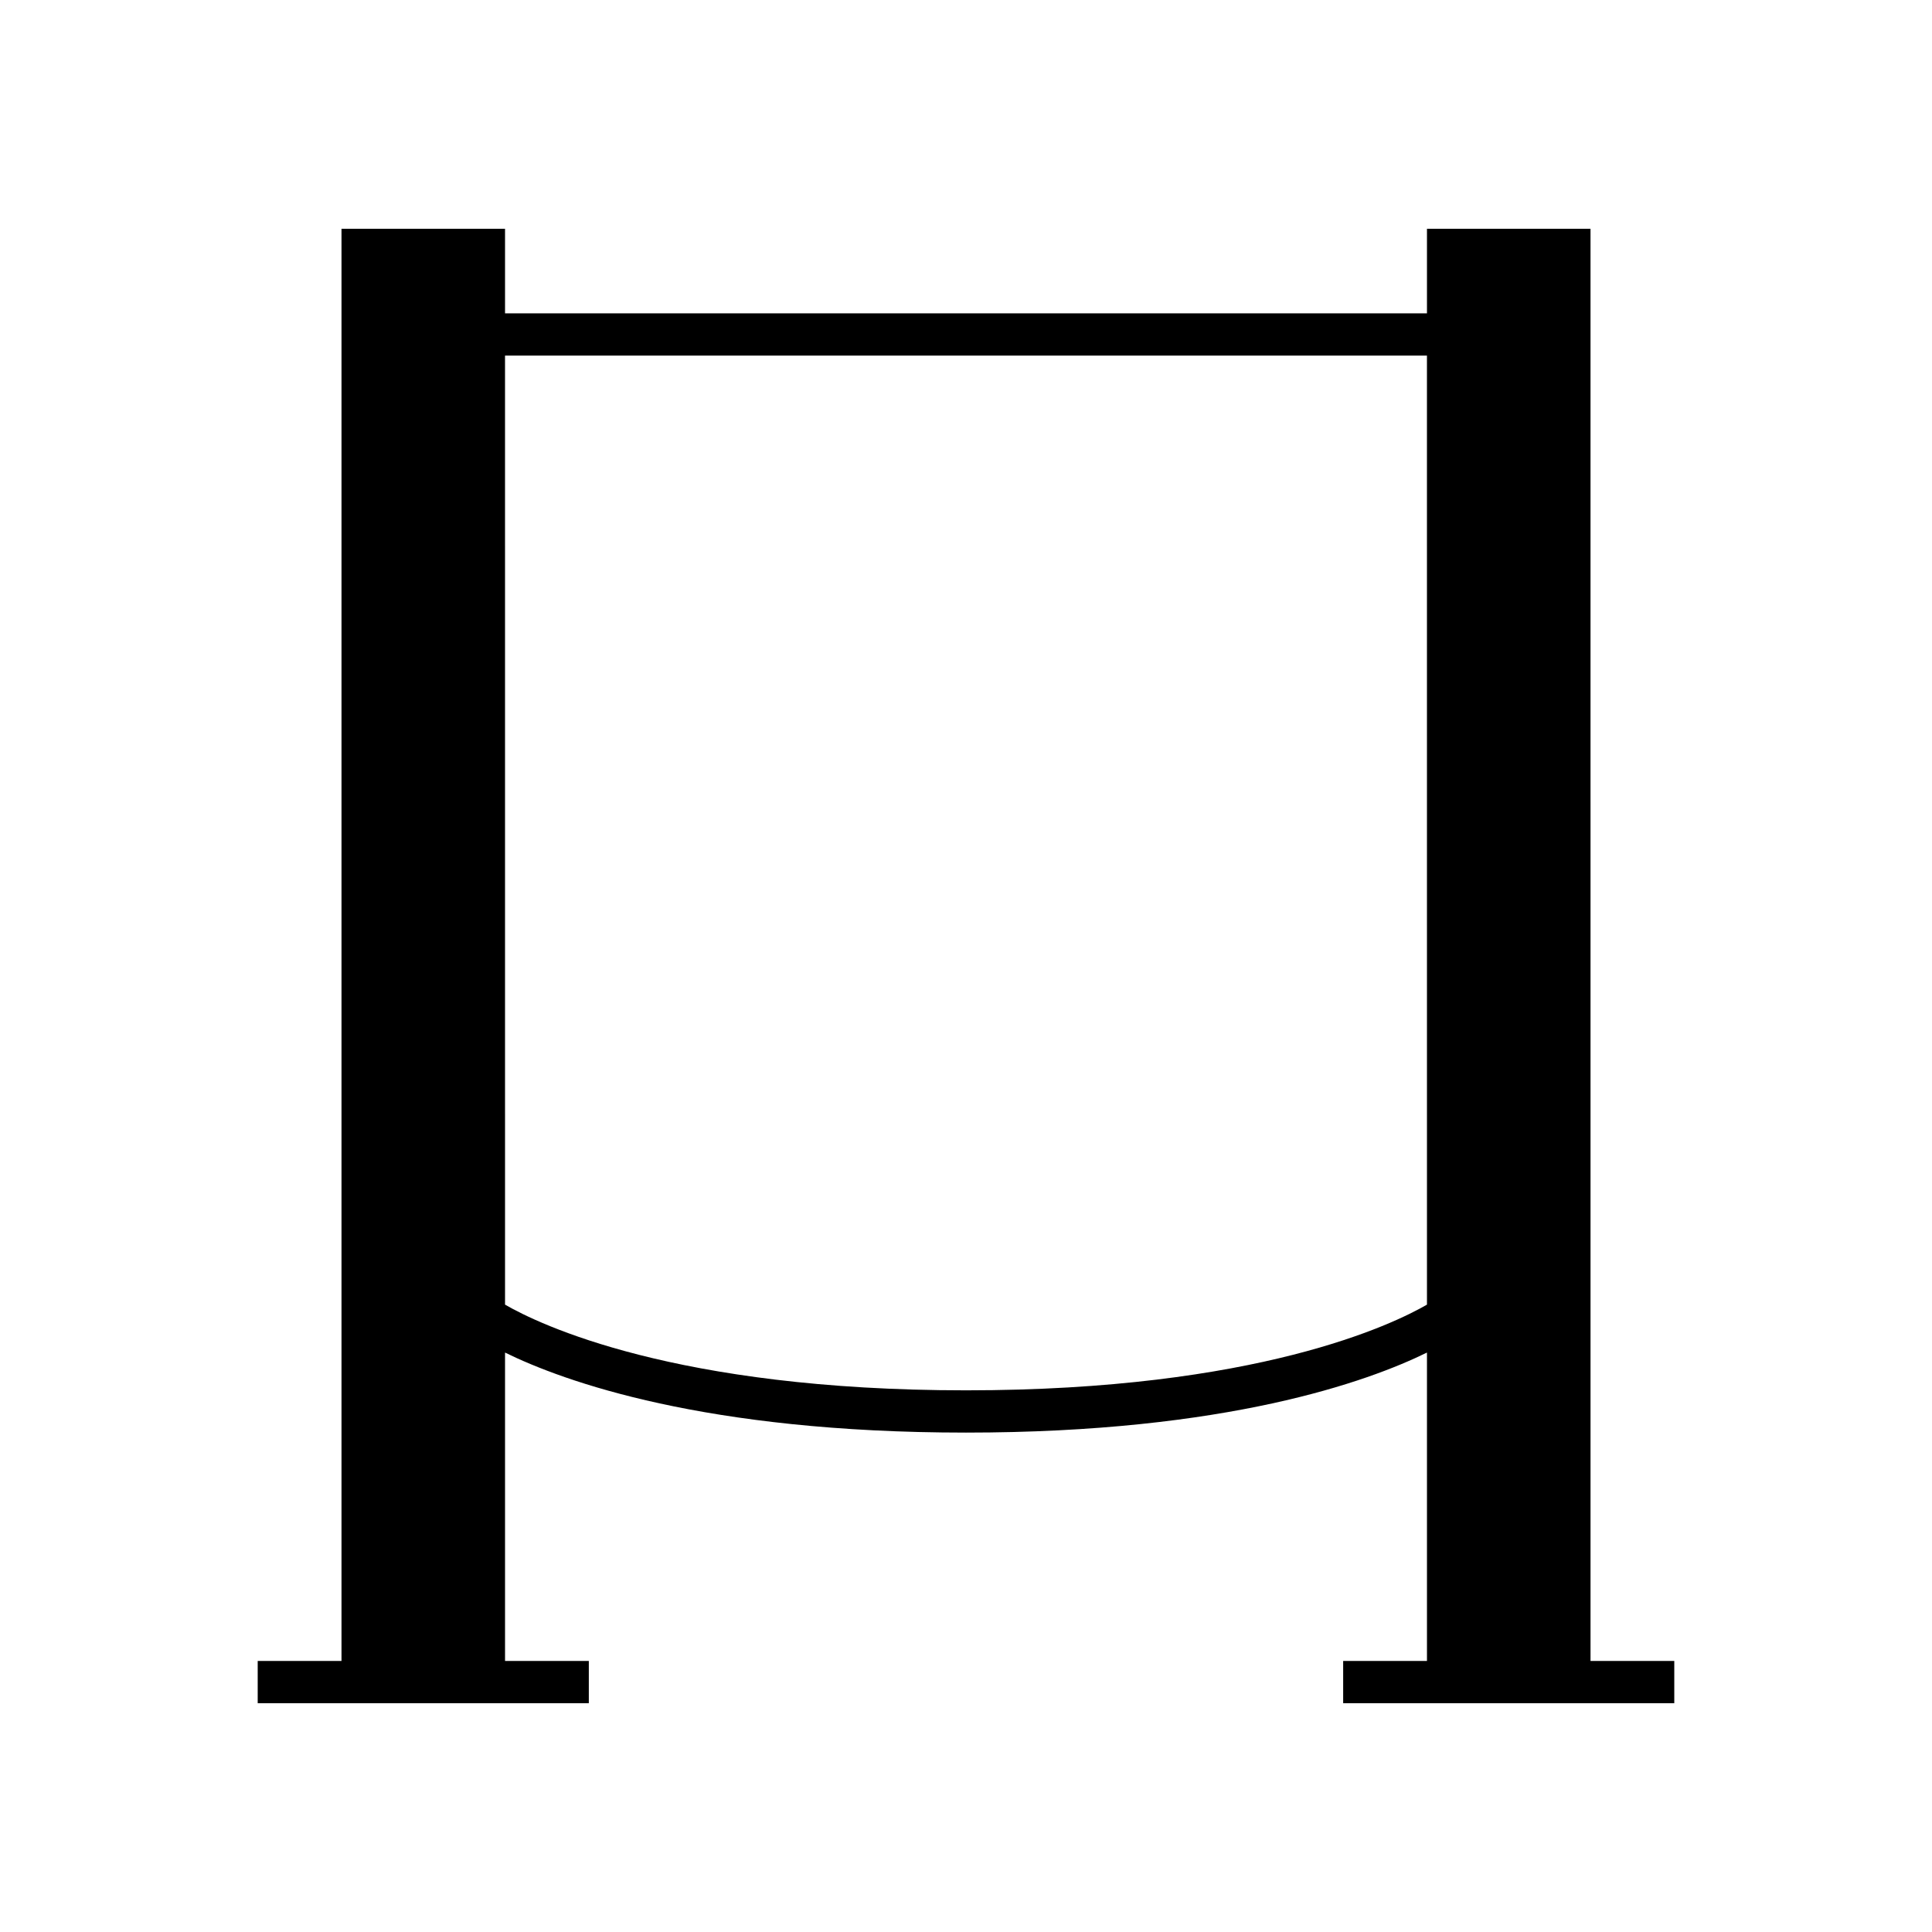 <?xml version="1.0" encoding="UTF-8"?>
<!-- Uploaded to: ICON Repo, www.svgrepo.com, Generator: ICON Repo Mixer Tools -->
<svg fill="#000000" width="800px" height="800px" version="1.1" viewBox="144 144 512 512" xmlns="http://www.w3.org/2000/svg">
 <path d="m565.5 204.63h-43.34v22.414h-244.32v-22.414h-43.34v379.54h-22.207v11.195h87.75v-11.195l-22.203 0.004v-81.73c15.629 7.664 53.012 21.207 122.16 21.207 69.148 0 106.53-13.543 122.16-21.207v81.73h-22.207v11.195h87.75v-11.195h-22.199zm-43.34 285.11c-8.93 5.164-44.953 22.711-122.16 22.711-77.211 0-113.23-17.547-122.16-22.711l-0.004-251.5h244.32z"/>
</svg>